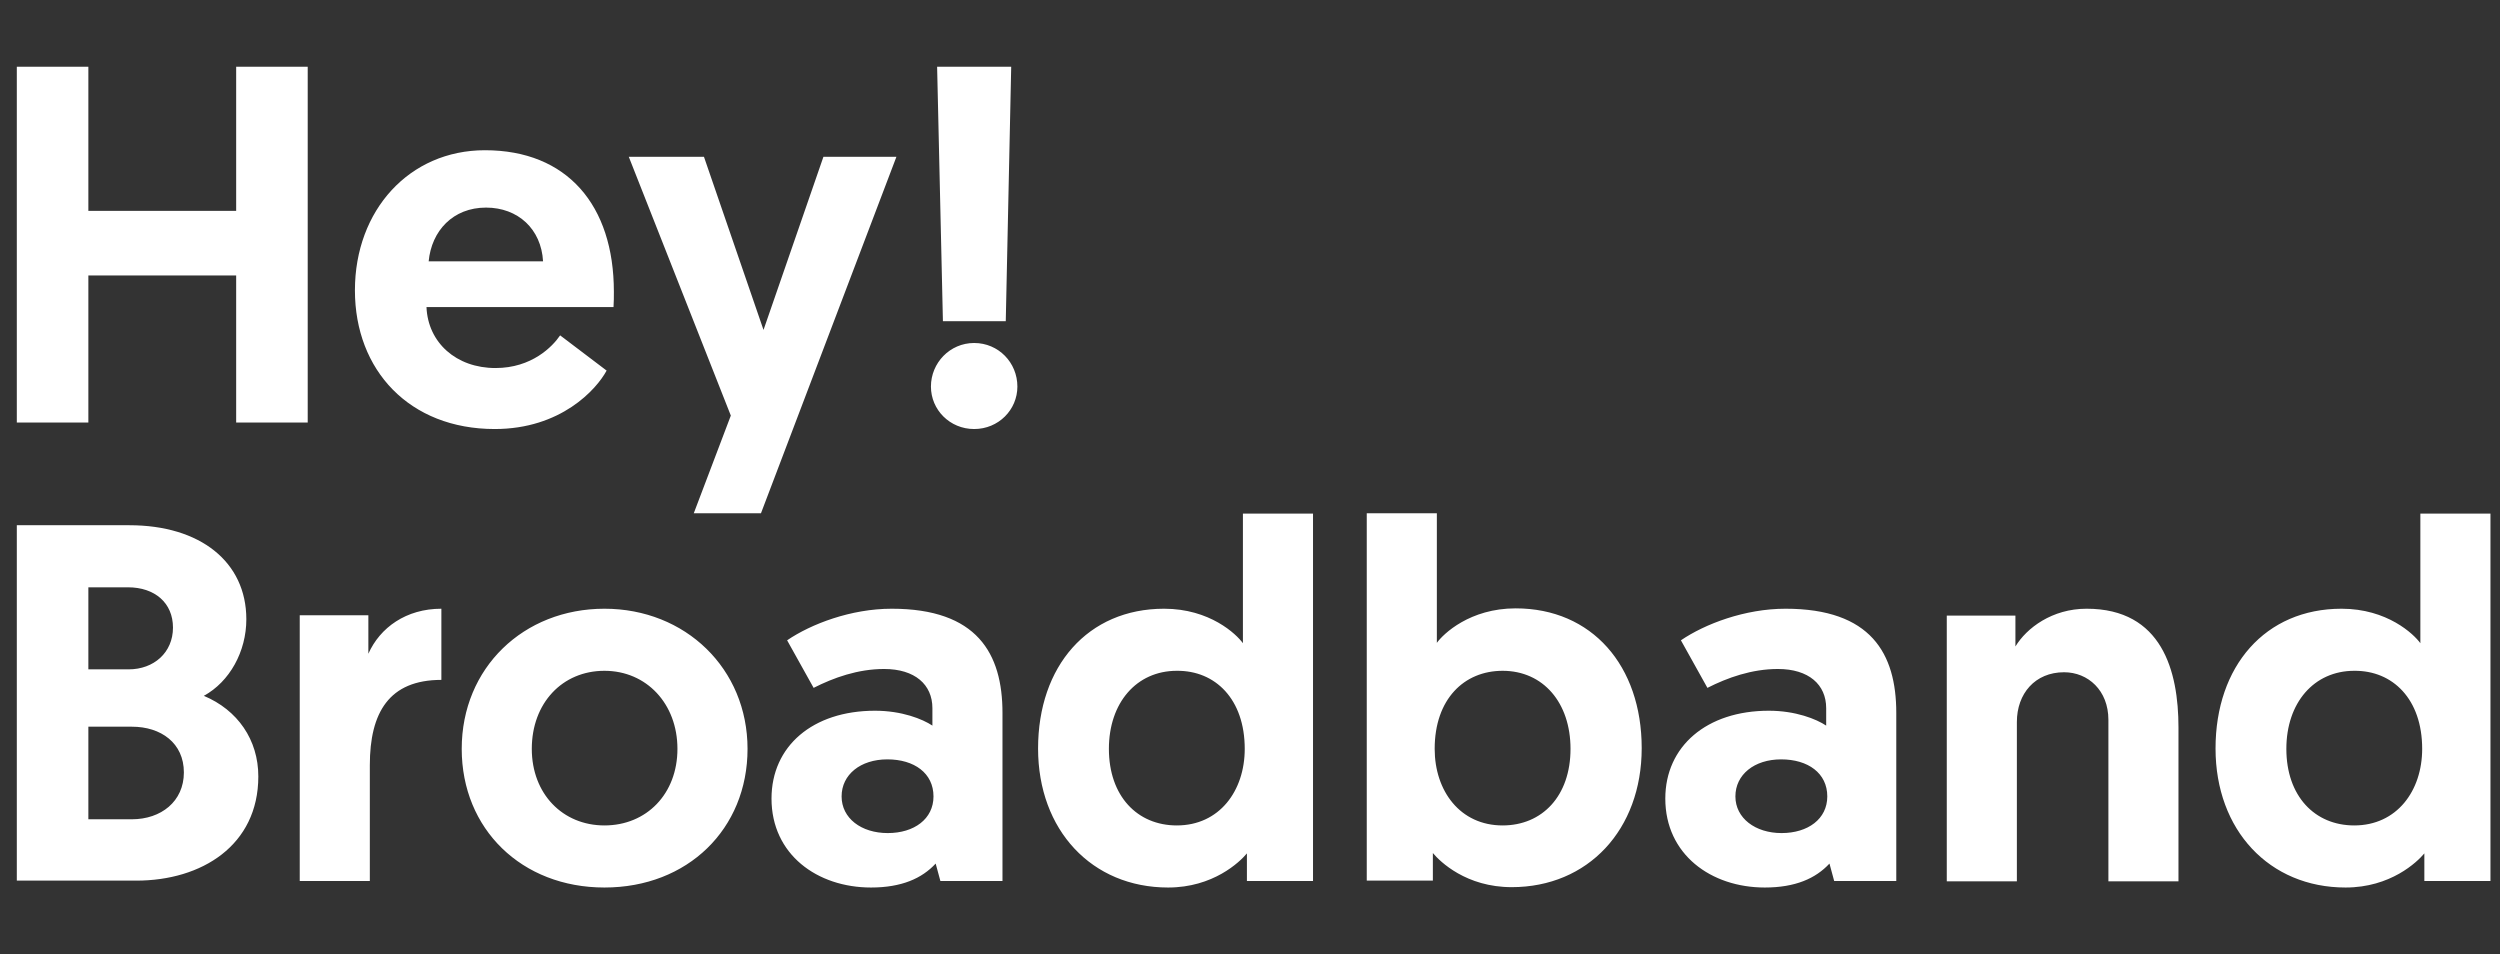 <svg width="131" height="50" viewBox="0 0 131 50" fill="none" xmlns="http://www.w3.org/2000/svg">
<rect x="0" y="0" width="131" height="50" fill="#333333" stroke="none"/>
<g clip-path="url(#clip0_0_137)">
<g clip-path="url(#clip1_0_137)">
<path d="M126.922 39.24C126.922 41.446 125.59 43.253 123.363 43.253C121.289 43.253 119.805 41.713 119.805 39.24C119.805 36.824 121.251 35.15 123.363 35.15C125.381 35.131 126.922 36.634 126.922 39.24ZM130.5 26.913H126.827V33.704C126.484 33.229 125.095 31.897 122.697 31.897C118.701 31.897 116.094 34.903 116.094 39.221C116.094 43.501 118.91 46.506 122.907 46.506C125.267 46.506 126.656 45.175 127.036 44.718V46.164H130.5V26.913ZM109.338 31.897C107.53 31.897 106.198 32.905 105.608 33.875V32.258H102.011V46.183H105.684V37.832C105.684 36.348 106.635 35.226 108.158 35.226C109.414 35.226 110.48 36.177 110.48 37.718V46.183H114.152V38.117C114.152 35.169 113.296 31.897 109.338 31.897ZM90.935 41.732C90.935 40.59 91.924 39.791 93.333 39.791C94.741 39.791 95.75 40.514 95.75 41.732C95.75 42.911 94.741 43.653 93.352 43.653C91.981 43.653 90.935 42.873 90.935 41.732ZM87.262 41.846C87.262 44.775 89.66 46.506 92.476 46.506C94.075 46.506 95.141 46.031 95.864 45.251L96.111 46.164H99.365V37.356C99.365 34.237 98.033 31.897 93.561 31.897C91.43 31.897 89.336 32.696 88.08 33.552L89.469 36.044C90.516 35.511 91.791 35.055 93.161 35.055C94.779 35.055 95.692 35.873 95.692 37.109V38.022C95.179 37.68 94.094 37.242 92.686 37.242C89.431 37.242 87.262 39.106 87.262 41.846ZM75.177 39.24C75.177 36.634 76.719 35.15 78.736 35.15C80.867 35.15 82.295 36.824 82.295 39.24C82.295 41.713 80.81 43.253 78.736 43.253C76.509 43.253 75.177 41.446 75.177 39.24ZM71.618 46.145H75.082V44.699C75.463 45.156 76.833 46.487 79.212 46.487C83.208 46.487 86.025 43.482 86.025 39.202C86.025 34.884 83.418 31.878 79.421 31.878C77.023 31.878 75.634 33.21 75.291 33.685V26.894H71.618V46.145ZM65.224 39.24C65.224 41.446 63.892 43.253 61.665 43.253C59.591 43.253 58.106 41.713 58.106 39.24C58.106 36.824 59.553 35.15 61.665 35.15C63.683 35.131 65.224 36.634 65.224 39.24ZM68.802 26.913H65.129V33.704C64.786 33.229 63.397 31.897 60.999 31.897C57.003 31.897 54.395 34.903 54.395 39.221C54.395 43.501 57.212 46.506 61.209 46.506C63.568 46.506 64.958 45.175 65.338 44.718V46.164H68.802V26.913ZM44.1 41.732C44.1 40.59 45.089 39.791 46.498 39.791C47.906 39.791 48.915 40.514 48.915 41.732C48.915 42.911 47.906 43.653 46.517 43.653C45.127 43.653 44.1 42.873 44.1 41.732ZM40.427 41.846C40.427 44.775 42.825 46.506 45.641 46.506C47.24 46.506 48.306 46.031 49.029 45.251L49.276 46.164H52.53V37.356C52.53 34.237 51.198 31.897 46.726 31.897C44.595 31.897 42.501 32.696 41.245 33.552L42.634 36.044C43.681 35.511 44.956 35.055 46.326 35.055C47.944 35.055 48.858 35.873 48.858 37.109V38.022C48.344 37.68 47.259 37.242 45.851 37.242C42.577 37.242 40.427 39.106 40.427 41.846ZM27.866 39.24C27.866 36.843 29.465 35.15 31.673 35.15C33.88 35.15 35.498 36.881 35.498 39.24C35.498 41.598 33.88 43.253 31.673 43.253C29.484 43.253 27.866 41.598 27.866 39.24ZM24.194 39.24C24.194 43.444 27.334 46.506 31.673 46.506C36.031 46.506 39.171 43.444 39.171 39.24C39.171 35.036 35.916 31.897 31.673 31.897C27.429 31.897 24.194 34.998 24.194 39.24ZM23.128 31.897C21.282 31.897 19.912 32.886 19.302 34.256V32.239H15.706V46.164H19.379V40.096C19.379 37.337 20.387 35.626 23.128 35.626V31.897ZM4.63 42.93V38.079H6.913C8.436 38.079 9.635 38.935 9.635 40.476C9.635 41.998 8.436 42.93 6.913 42.93H4.63ZM4.63 35.055V30.775H6.704C8.112 30.775 9.064 31.593 9.064 32.886C9.064 34.199 8.055 35.074 6.742 35.074H4.63V35.055ZM0.881 46.145H7.142C10.567 46.145 13.536 44.3 13.536 40.685C13.536 38.764 12.451 37.204 10.681 36.462C12.033 35.721 12.908 34.142 12.908 32.449C12.908 29.443 10.491 27.522 6.78 27.522H0.881V46.145Z" fill="#fff"/>
<path d="M51.046 22.481C52.321 22.481 53.311 21.473 53.311 20.256C53.311 19 52.321 17.973 51.046 17.973C49.771 17.973 48.781 19.019 48.781 20.256C48.781 21.473 49.771 22.481 51.046 22.481ZM49.409 16.832H52.702L52.987 3.497H49.105L49.409 16.832ZM39.875 26.894L46.973 8.215H43.148L40.008 17.288L36.887 8.215H32.948L38.295 21.777L36.354 26.894H39.875ZM22.462 13.693C22.614 12.095 23.737 10.878 25.468 10.878C27.143 10.878 28.361 12 28.456 13.693H22.462ZM18.598 15.215C18.598 19.4 21.453 22.481 25.925 22.481C29.389 22.481 31.254 20.408 31.787 19.419L29.351 17.573C28.951 18.163 27.866 19.285 25.963 19.285C23.908 19.285 22.424 17.954 22.348 16.09H32.148C32.167 15.823 32.167 15.557 32.167 15.291C32.167 10.745 29.712 7.872 25.411 7.872C21.453 7.872 18.598 11.011 18.598 15.215ZM0.881 22.139H4.63V14.435H12.375V22.139H16.124V3.497H12.375V11.049H4.63V3.497H0.881V22.139Z" fill="#fff"/>
</g>
</g>
<defs>
<clipPath id="clip0_0_137">
<rect width="130" height="50" fill="white" transform="translate(0.5)"/>
</clipPath>
<clipPath id="clip1_0_137">
<rect width="130" height="43.77" fill="white" transform="translate(0.5 3.117)"/>
</clipPath>
</defs>
</svg>
